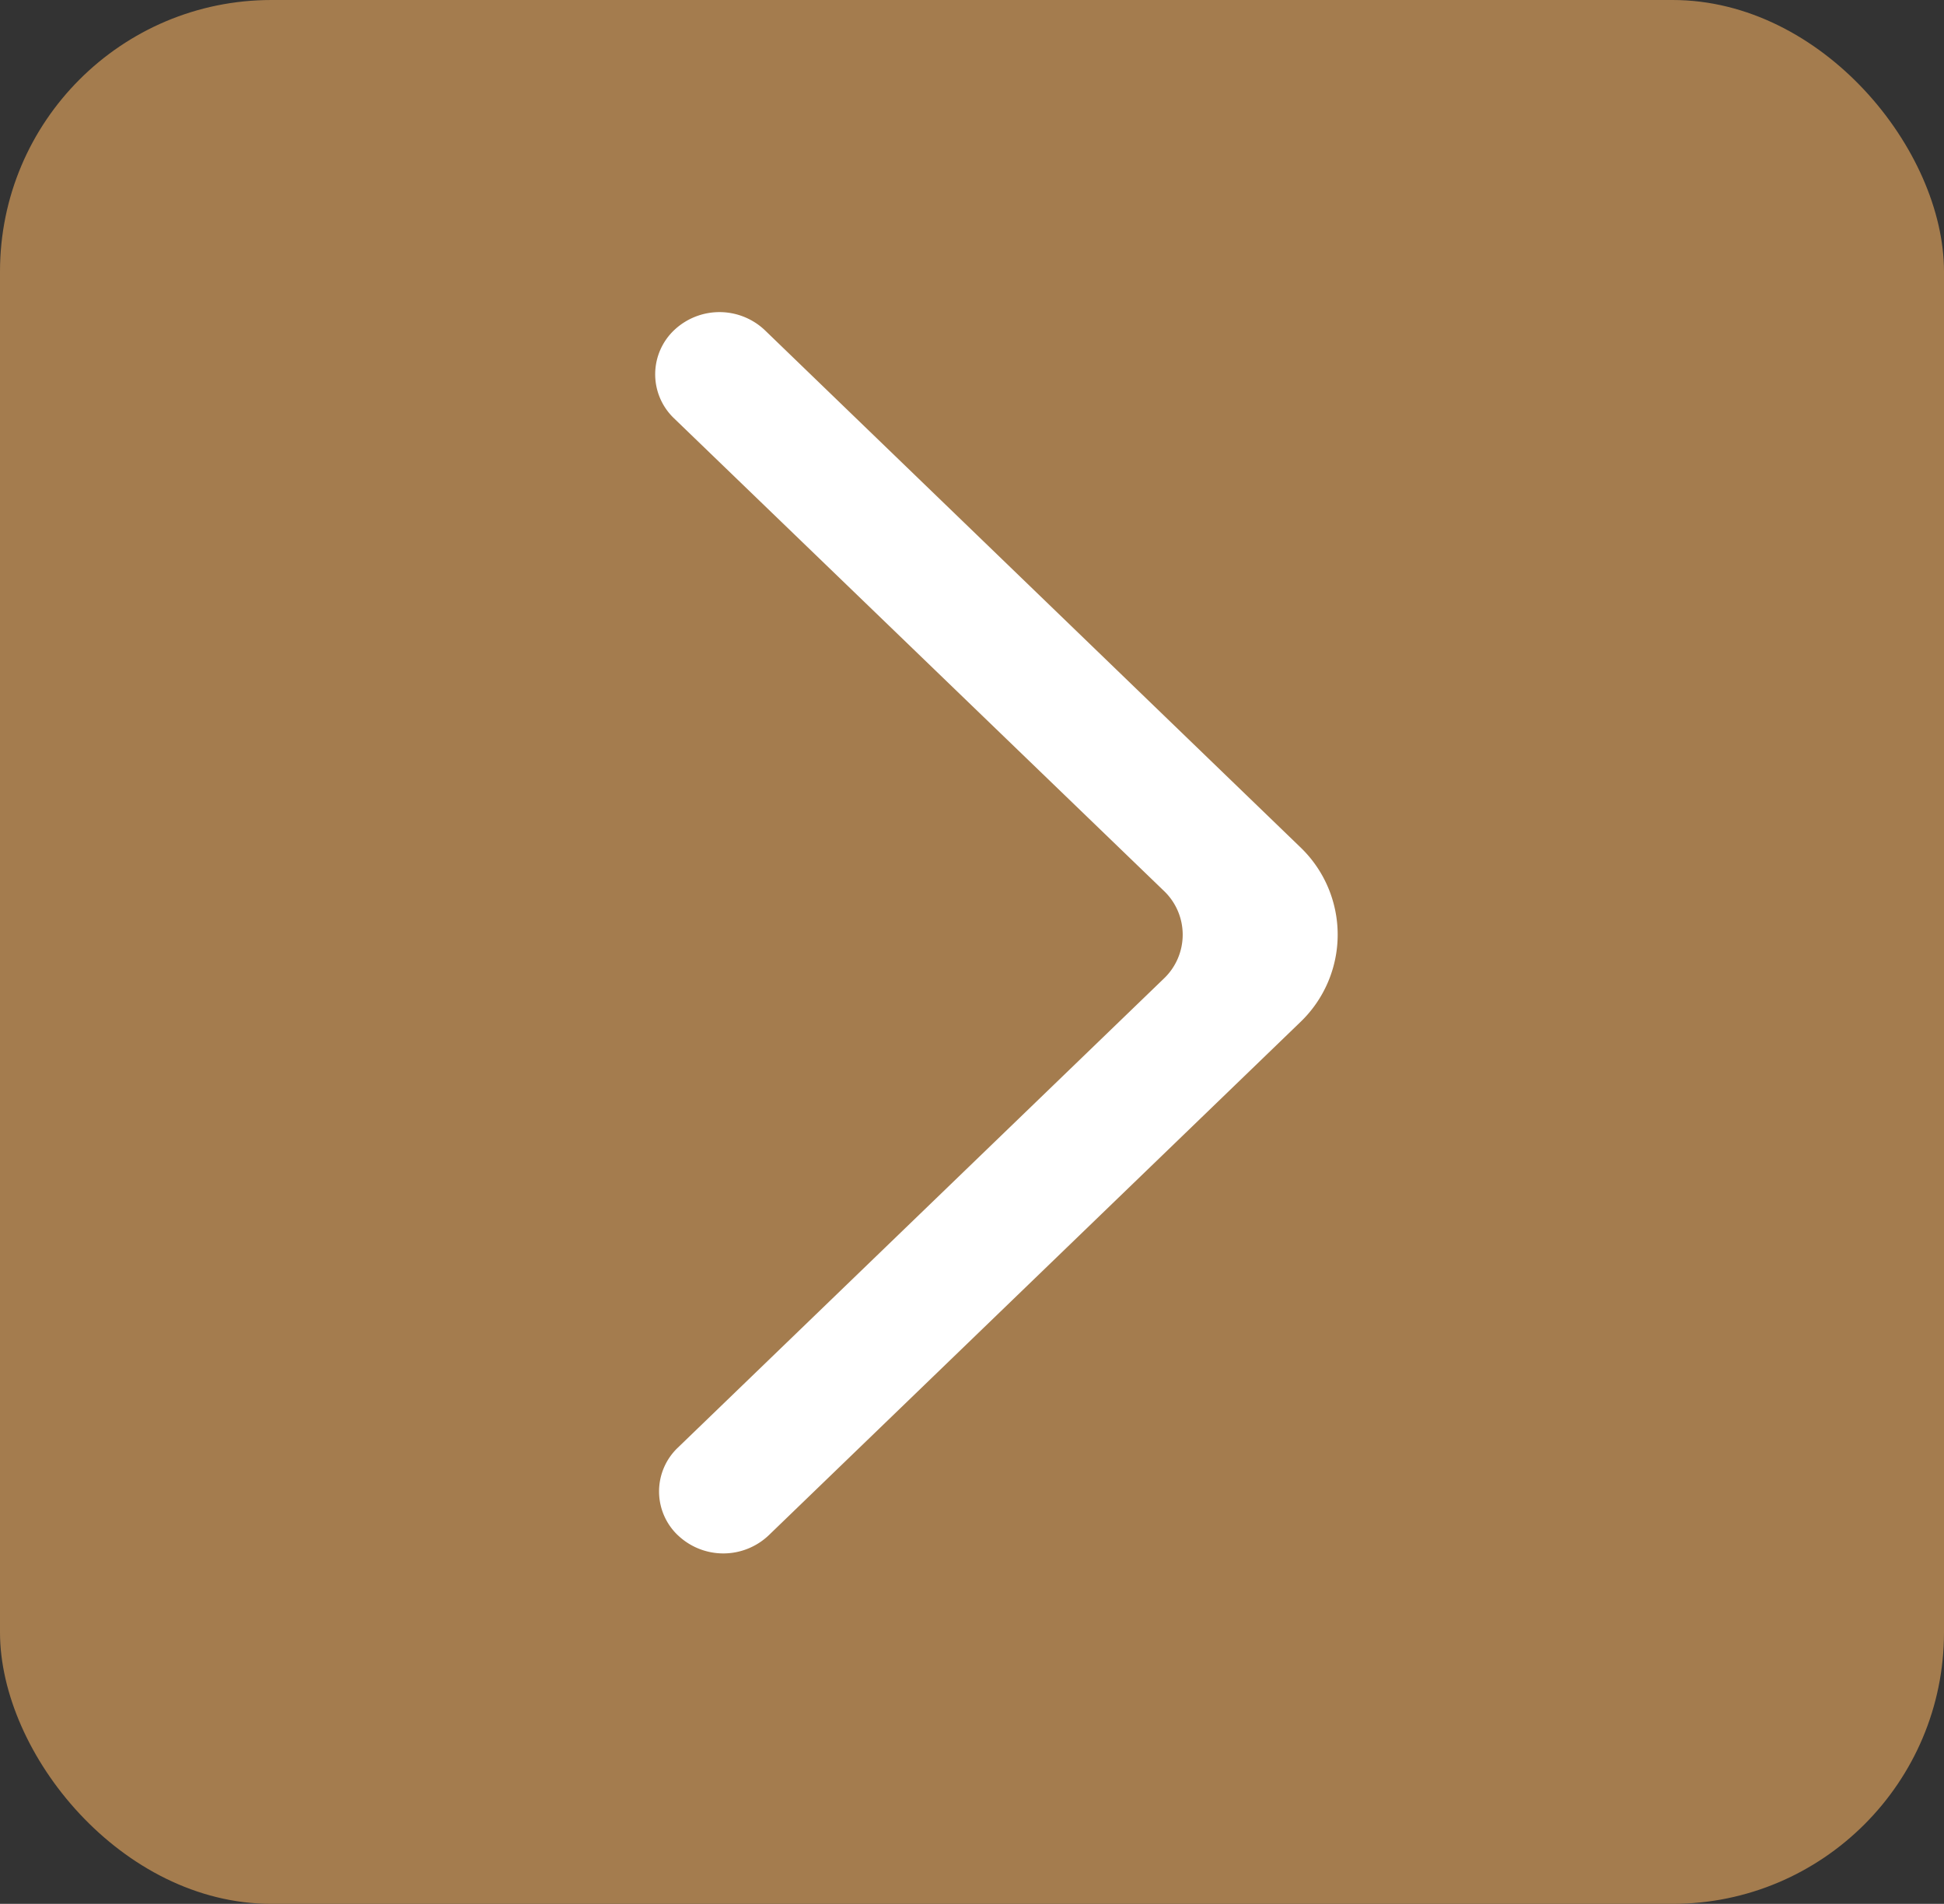 <svg xmlns="http://www.w3.org/2000/svg" width="62.3" height="61" viewBox="0 0 62.3 61">
  <rect x="0" y="0" width="62.3" height="61" fill="#333333" stroke="none"/>
  <g id="seta" transform="translate(3314 -1774.446)">
    <rect id="Retângulo_3" data-name="Retângulo 3" width="62.3" height="61" rx="8.7" transform="translate(-3314 1774.446)" fill="#A47C4E"/>
    <path id="_581e0110b683da824149a2354ae2354e" data-name="581e0110b683da824149a2354ae2354e" d="M.727,39.19a2.112,2.112,0,0,0,2.911,0L20.665,22.757a3.878,3.878,0,0,0,0-5.621L3.515.581A2.114,2.114,0,0,0,.624.562,1.949,1.949,0,0,0,.6,3.4L16.3,18.542a1.938,1.938,0,0,1,0,2.812L.727,36.381a1.936,1.936,0,0,0,0,2.81" transform="translate(-3293.002 1784.446)" fill="#fff" fill-rule="evenodd"/>
  </g>
</svg>
